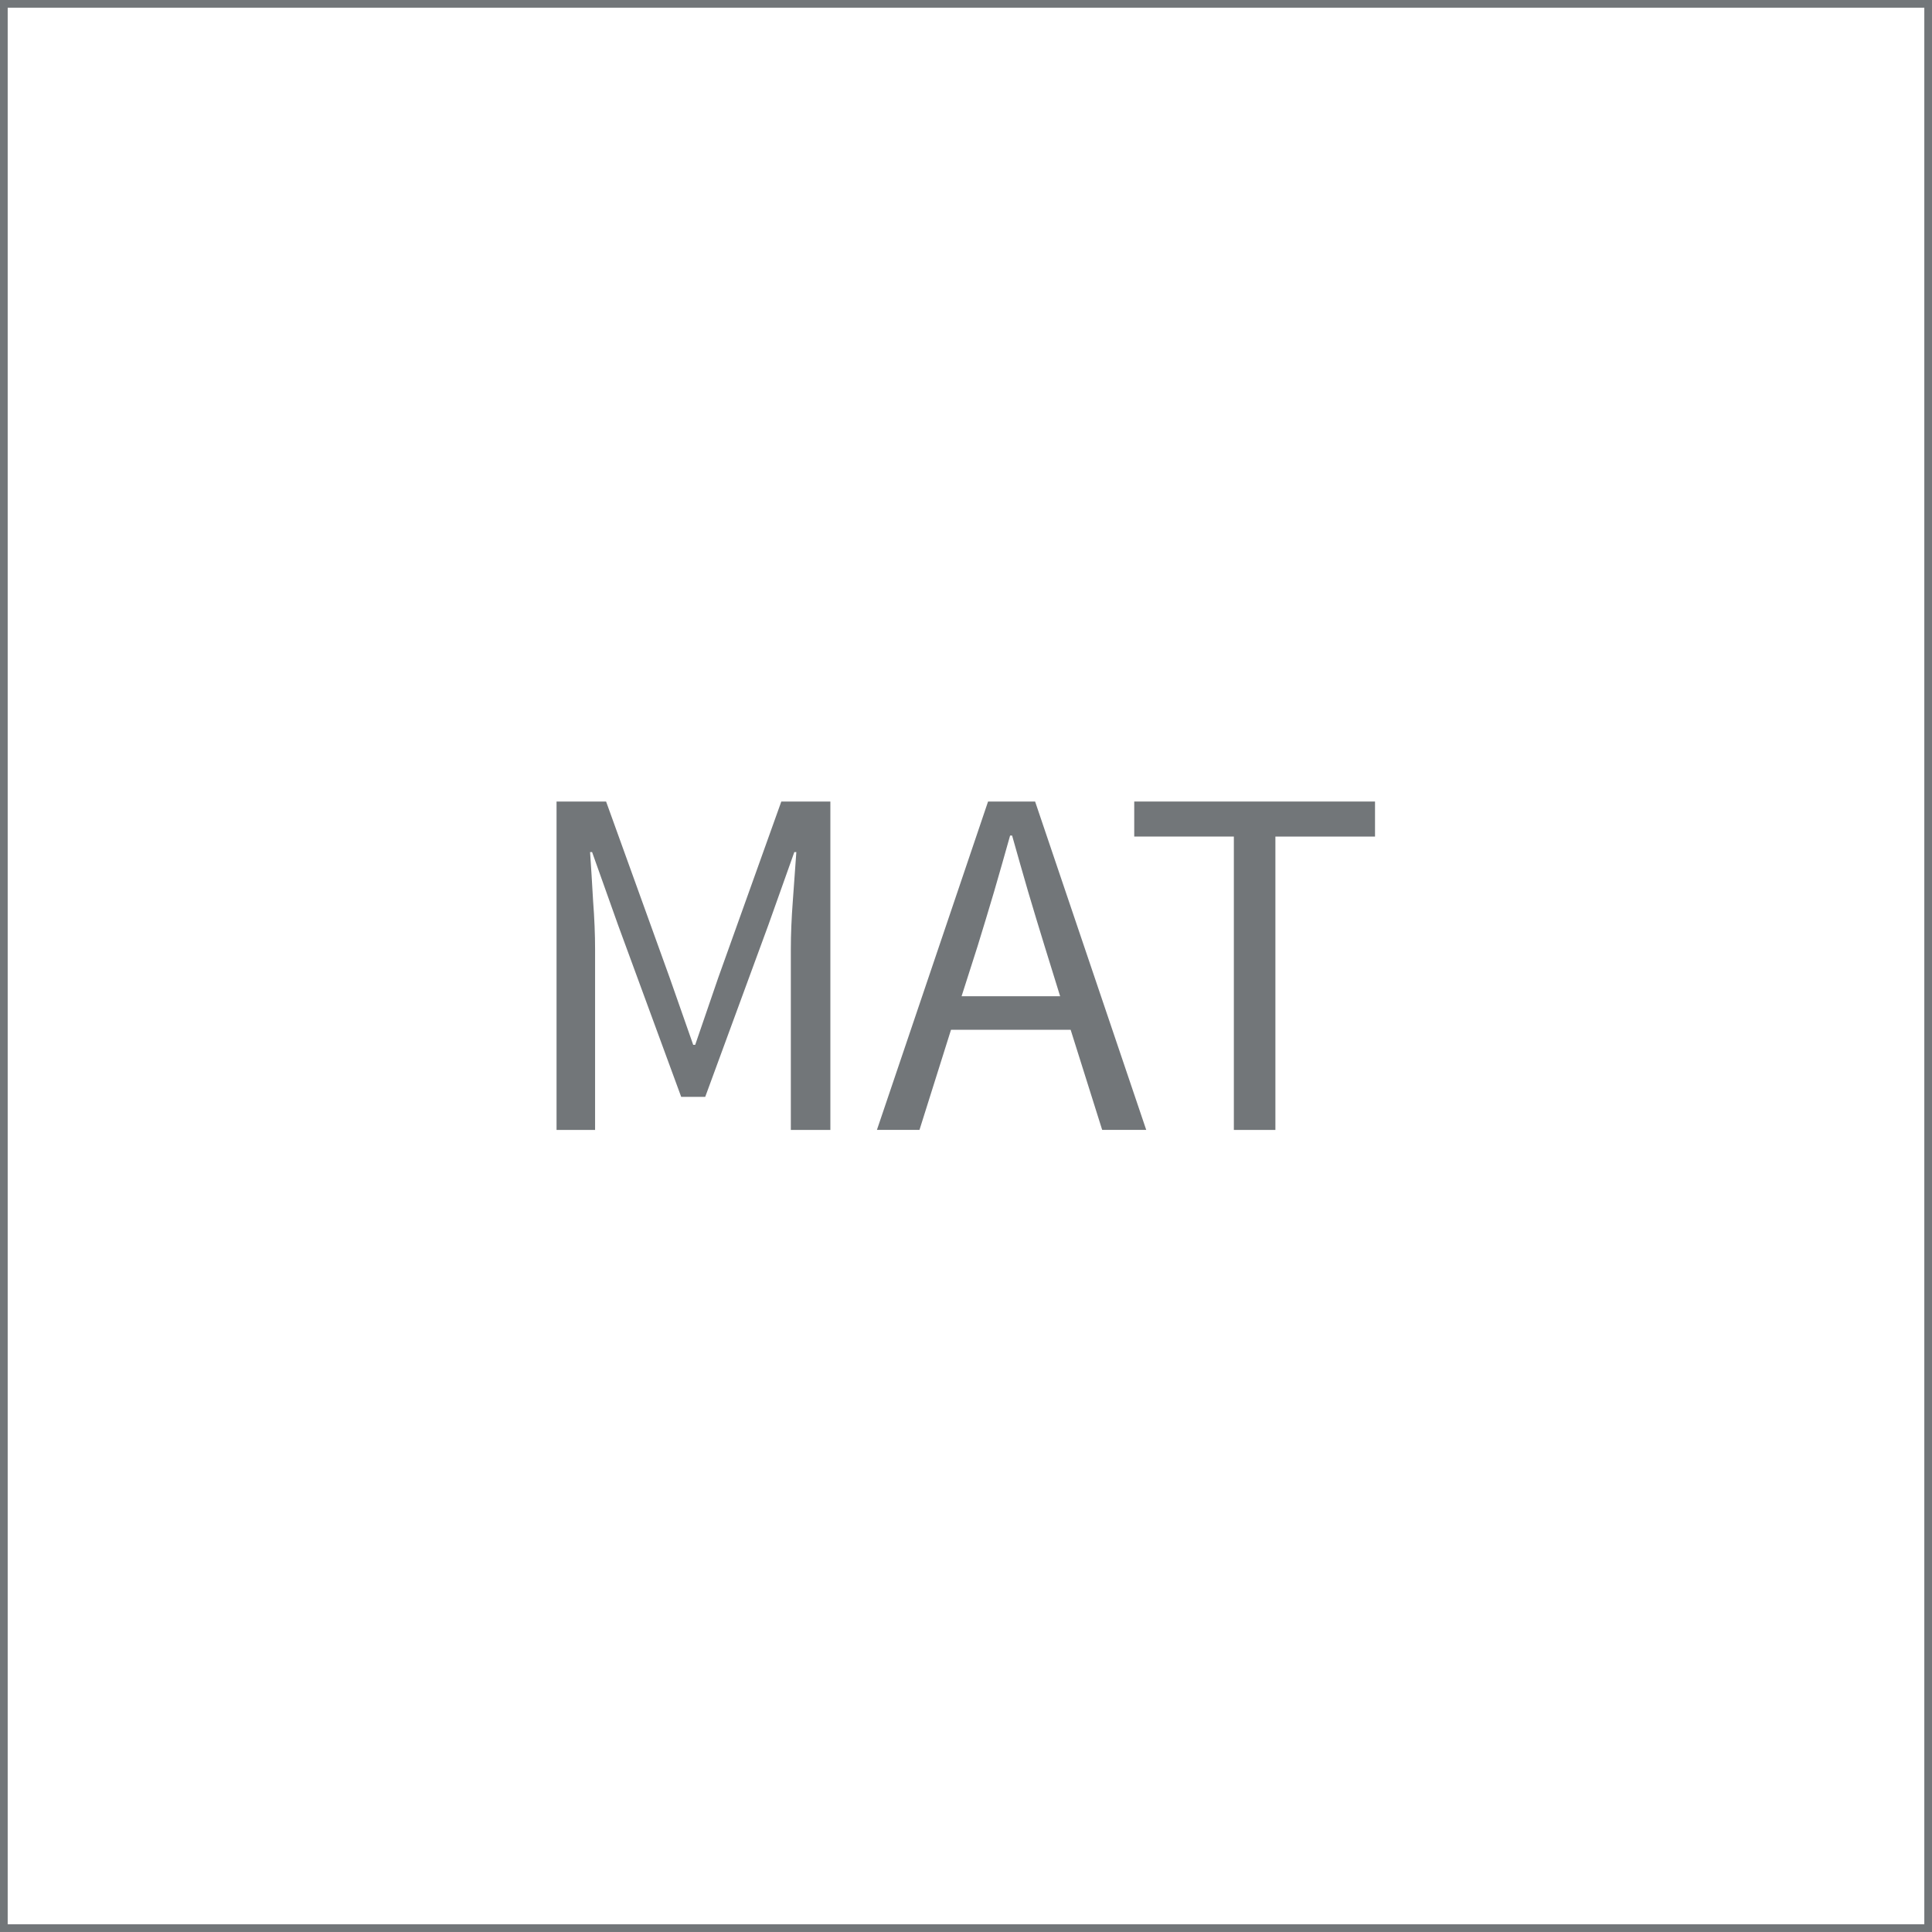 <?xml version="1.0" encoding="UTF-8" standalone="no"?>
<!-- Created with Inkscape (http://www.inkscape.org/) -->

<svg
   version="1.1"
   id="svg2"
   xml:space="preserve"
   width="100"
   height="100"
   viewBox="0 0 100 100"
   xmlns="http://www.w3.org/2000/svg"
   xmlns:svg="http://www.w3.org/2000/svg"><g

     transform="matrix(1.424,0,0,1.424,-21.949,-47.933)"><path
       d="m 35.643,62.795 h 1.801 l 2.311,6.405 0.855,2.438 h 0.073 l 0.837,-2.438 2.293,-6.405 h 1.783 v 11.936 h -1.437 v -6.569 q 0,-0.801 0.073,-1.765 0.073,-0.964 0.127,-1.765 h -0.073 l -0.946,2.657 -2.293,6.241 H 40.174 L 37.881,67.289 36.935,64.632 h -0.073 q 0.055,0.801 0.109,1.765 0.073,0.964 0.073,1.765 v 6.569 h -1.401 z"

       style="fill:#727679;stroke-width:0.703" /><path
       d="m 53.948,69.873 -0.564,-1.82 q -0.309,-1.001 -0.6,-1.983 -0.291,-1.001 -0.582,-2.038 h -0.073 q -0.291,1.037 -0.582,2.038 -0.291,0.983 -0.6,1.983 l -0.582,1.82 z m 0.382,1.219 h -4.349 l -1.146,3.639 H 47.288 L 51.328,62.795 h 1.71 l 4.039,11.936 h -1.601 z"

       style="fill:#727679;stroke-width:0.703" /><path
       d="M 60.262,64.068 H 56.641 V 62.795 h 8.752 v 1.274 h -3.621 v 10.663 h -1.51 z"

       style="fill:#727679;stroke-width:0.703" /></g><path
     d="M 0.199,0.199 H 99.801 V 99.8 H 0.199 Z"
     style="fill:none;stroke:#727679;stroke-width:0.398;stroke-linecap:butt;stroke-linejoin:miter;stroke-miterlimit:22.926;stroke-dasharray:none;stroke-opacity:1"
     id="path859" /></svg>
